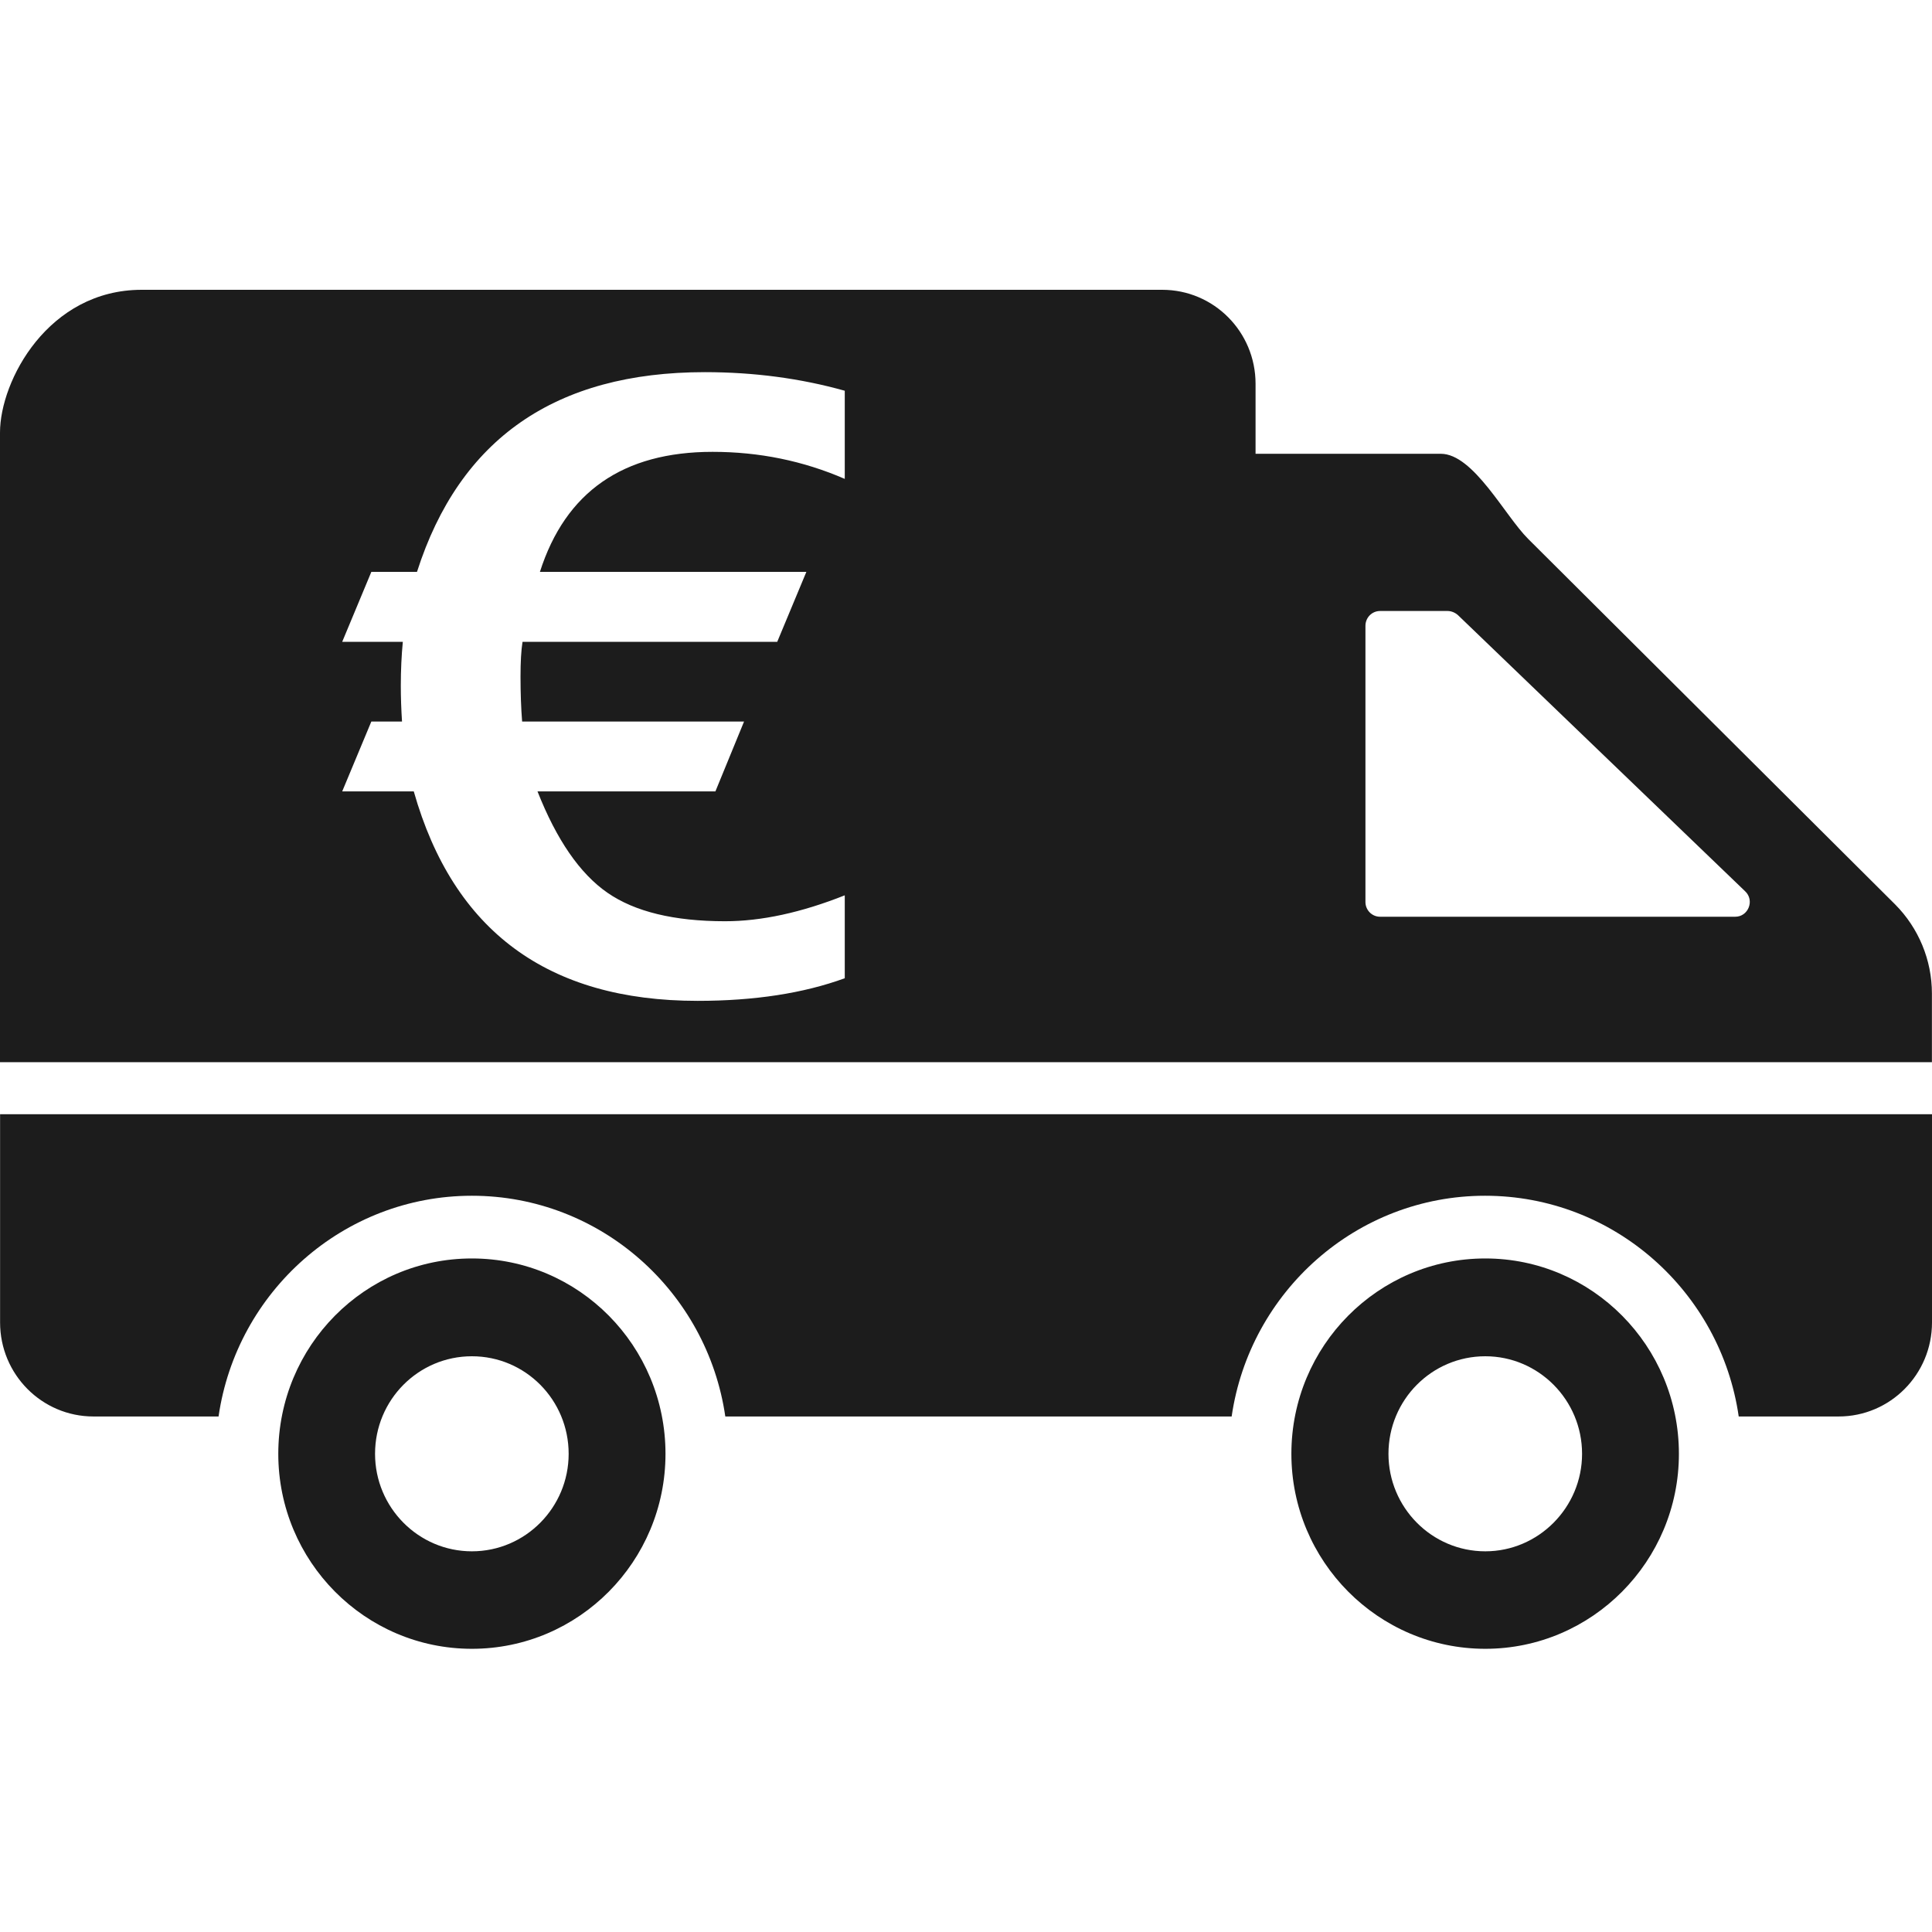 <?xml version="1.0" encoding="UTF-8"?>
<svg width="24px" height="24px" viewBox="0 0 24 24" version="1.1" xmlns="http://www.w3.org/2000/svg" xmlns:xlink="http://www.w3.org/1999/xlink">
    <title>carryingcost</title>
    <g id="carryingcost" stroke="none" stroke-width="1" fill="none" fill-rule="evenodd">
        <g id="Group" fill="#1C1C1C" fill-rule="nonzero">
            <g id="icons-/-black-/-carryingcost">
                <path d="M5.862,15.633 C7.192,15.633 8.267,16.72 8.267,18.06 C8.267,19.395 7.192,20.482 5.862,20.482 C4.532,20.482 3.457,19.395 3.457,18.06 C3.457,16.72 4.532,15.633 5.862,15.633 Z M18.451,15.633 C19.777,15.633 20.856,16.72 20.856,18.06 C20.856,19.395 19.777,20.482 18.451,20.482 C17.121,20.482 16.042,19.395 16.042,18.06 C16.042,16.72 17.121,15.633 18.451,15.633 Z M5.862,16.848 C5.197,16.848 4.659,17.39 4.659,18.06 C4.659,18.726 5.197,19.271 5.862,19.271 C6.527,19.271 7.064,18.726 7.064,18.06 C7.064,17.39 6.527,16.848 5.862,16.848 Z M18.451,16.848 C17.786,16.848 17.248,17.39 17.248,18.06 C17.248,18.726 17.786,19.271 18.451,19.271 C19.112,19.271 19.653,18.726 19.653,18.06 C19.653,17.39 19.112,16.848 18.451,16.848 Z M24,13.841 L24,16.428 C24,17.073 23.481,17.596 22.84,17.596 L21.599,17.596 C21.375,16.046 20.048,14.854 18.448,14.854 C16.851,14.854 15.525,16.046 15.3,17.596 L9.01,17.596 C8.785,16.046 7.459,14.854 5.862,14.854 C4.266,14.854 2.939,16.046 2.715,17.596 L1.161,17.596 C0.52,17.596 0.001,17.073 0.001,16.428 L0.001,13.841 L24,13.841 Z M14.437,3.6 C15.079,3.6 15.597,4.122 15.597,4.768 L15.597,4.768 L15.597,5.637 L17.898,5.637 C18.304,5.637 18.694,6.407 18.984,6.695 L18.984,6.695 L23.543,11.236 C23.833,11.528 23.999,11.925 23.999,12.342 L23.999,12.342 L23.999,13.195 L-1.33602851e-16,13.195 L-1.33602851e-16,5.374 C-1.33602851e-16,4.728 0.6,3.6 1.76,3.6 L1.76,3.6 Z M8.756,4.623 C6.901,4.623 5.709,5.45 5.18,7.104 L5.18,7.104 L4.613,7.104 L4.251,7.973 L5.004,7.973 C4.988,8.141 4.979,8.321 4.979,8.516 C4.979,8.66 4.984,8.809 4.994,8.963 L4.994,8.963 L4.613,8.963 L4.251,9.831 L5.14,9.831 C5.632,11.566 6.807,12.433 8.666,12.433 C9.372,12.433 9.982,12.339 10.494,12.152 L10.494,12.152 L10.494,11.122 C9.955,11.336 9.459,11.444 9.007,11.444 C8.374,11.444 7.887,11.326 7.546,11.09 C7.204,10.853 6.915,10.434 6.677,9.831 L6.677,9.831 L8.887,9.831 L9.243,8.963 L6.486,8.963 C6.473,8.799 6.466,8.613 6.466,8.405 C6.466,8.224 6.474,8.08 6.491,7.973 L6.491,7.973 L9.655,7.973 L10.017,7.104 L6.707,7.104 C7.025,6.11 7.74,5.613 8.852,5.613 C9.431,5.613 9.978,5.725 10.494,5.949 L10.494,5.949 L10.494,4.854 C9.945,4.7 9.365,4.623 8.756,4.623 Z M17.983,7.59 L17.144,7.59 C17.043,7.59 16.962,7.672 16.962,7.774 L16.962,7.774 L16.962,11.205 C16.962,11.306 17.043,11.388 17.144,11.388 L17.144,11.388 L21.556,11.388 C21.718,11.388 21.799,11.185 21.679,11.072 L21.679,11.072 L18.111,7.641 C18.076,7.61 18.029,7.59 17.983,7.59 L17.983,7.59 Z" id="Combined-Shape"></path>
            </g>
        </g>
    </g>
</svg>